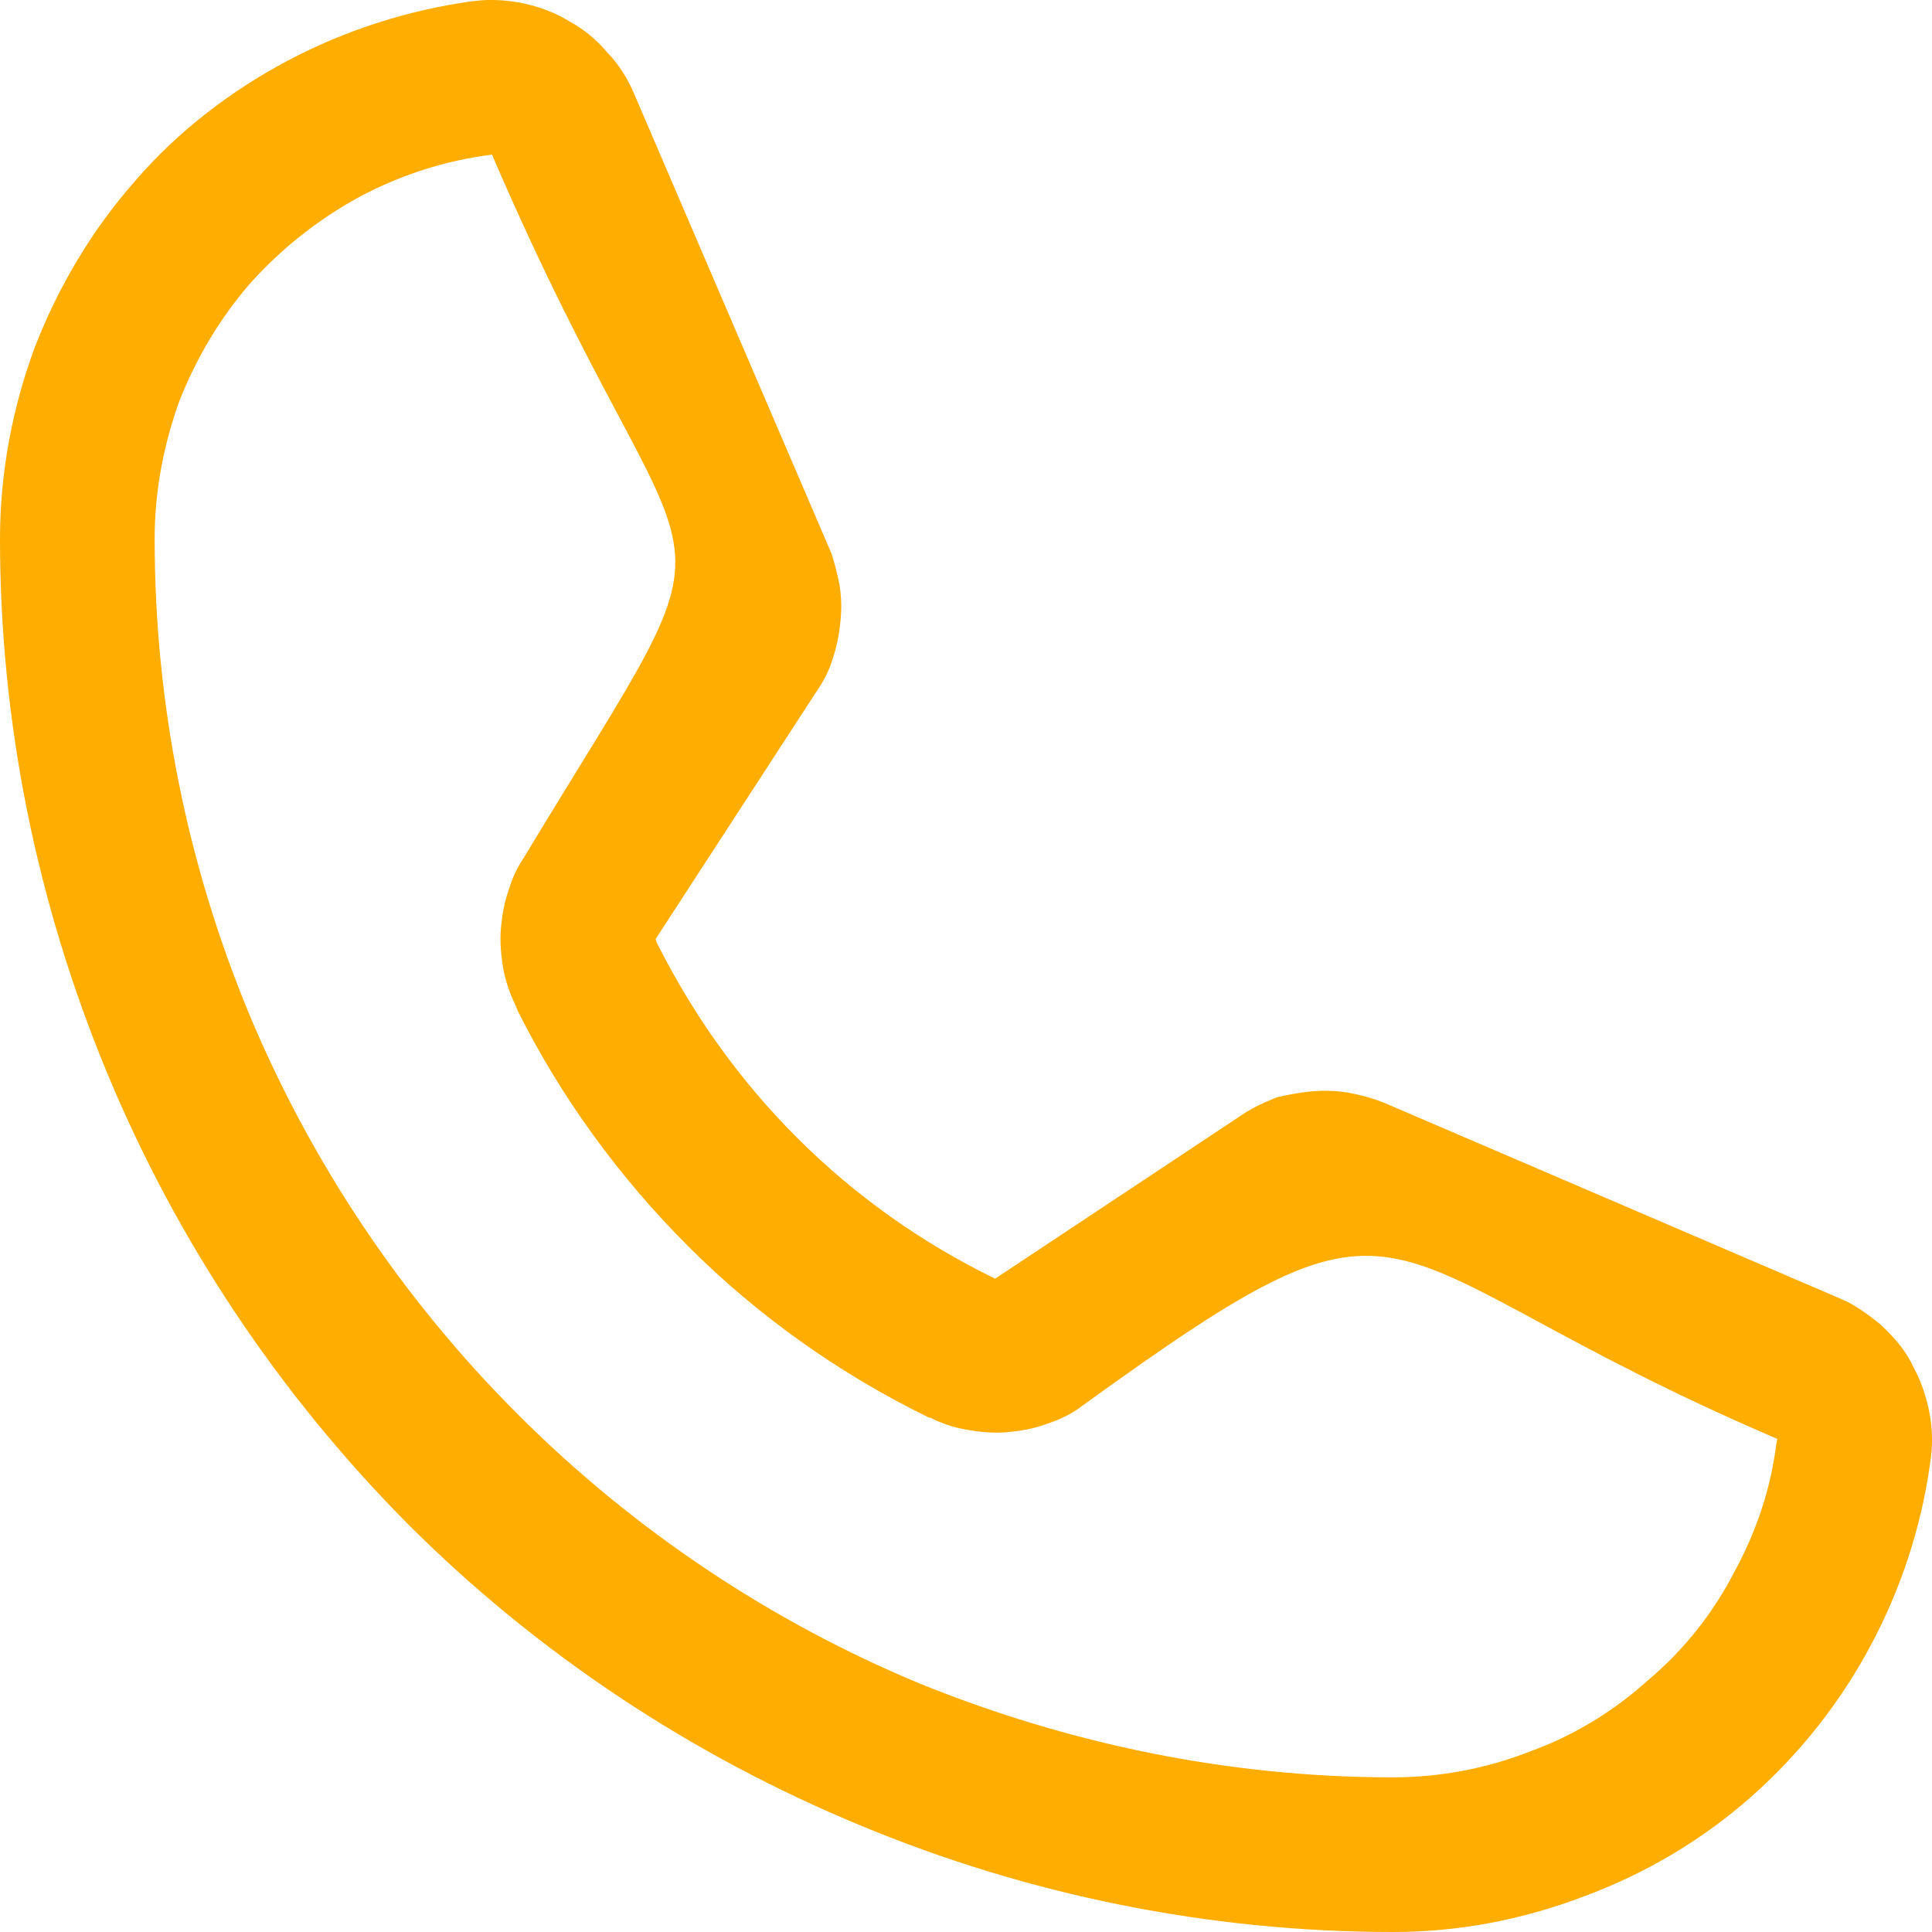 <?xml version="1.0" encoding="UTF-8"?>
<!DOCTYPE svg PUBLIC "-//W3C//DTD SVG 1.1//EN" "http://www.w3.org/Graphics/SVG/1.1/DTD/svg11.dtd">
<!-- Creator: CorelDRAW -->
<svg xmlns="http://www.w3.org/2000/svg" xml:space="preserve" width="58px" height="58px" version="1.1" style="shape-rendering:geometricPrecision; text-rendering:geometricPrecision; image-rendering:optimizeQuality; fill-rule:evenodd; clip-rule:evenodd"
viewBox="0 0 17.24 17.24"
 xmlns:xlink="http://www.w3.org/1999/xlink"
 xmlns:xodm="http://www.corel.com/coreldraw/odm/2003">
 <defs>
  <style type="text/css">
   <![CDATA[
    .fil0 {fill:#FFAD00;fill-rule:nonzero}
   ]]>
  </style>
 </defs>
 <g id="Layer_x0020_1">
  <path class="fil0" d="M5.86 8.41c0.32,0.64 0.74,1.23 1.25,1.74 0.51,0.51 1.11,0.94 1.77,1.26l2.17 -1.44c0.1,-0.07 0.2,-0.12 0.3,-0.16l0.05 -0.02c0.09,-0.02 0.19,-0.04 0.29,-0.05 0.11,-0.01 0.22,-0.01 0.34,0.01 0.11,0.02 0.22,0.05 0.32,0.09l4.1 1.76c0.11,0.05 0.22,0.13 0.32,0.21 0.11,0.1 0.21,0.21 0.28,0.34l0.03 0.06c0.06,0.11 0.1,0.23 0.13,0.36 0.03,0.14 0.04,0.29 0.02,0.44l-0.01 0.07c-0.08,0.56 -0.26,1.1 -0.52,1.59 -0.27,0.51 -0.63,0.97 -1.07,1.36 -0.44,0.39 -0.95,0.69 -1.49,0.89 -0.55,0.21 -1.12,0.32 -1.71,0.32 -1.64,0 -3.26,-0.33 -4.75,-0.95 -1.5,-0.62 -2.88,-1.53 -4.04,-2.69 -1.16,-1.17 -2.07,-2.54 -2.69,-4.04 -0.62,-1.5 -0.95,-3.11 -0.95,-4.75 0,-0.59 0.11,-1.17 0.31,-1.71 0.21,-0.54 0.51,-1.05 0.9,-1.49 0.38,-0.44 0.85,-0.8 1.36,-1.07 0.51,-0.27 1.07,-0.45 1.65,-0.53l0.01 0c0.14,-0.02 0.29,-0.01 0.44,0.02l0 0c0.14,0.03 0.28,0.08 0.41,0.16 0.13,0.07 0.25,0.17 0.34,0.28 0.1,0.1 0.18,0.23 0.24,0.37l1.76 4.1c0.03,0.09 0.05,0.18 0.07,0.27 0.02,0.12 0.02,0.23 0.01,0.33 -0.01,0.11 -0.03,0.22 -0.07,0.34 -0.03,0.1 -0.08,0.2 -0.15,0.3l-1.43 2.2 0.01 0.03zm0.28 2.71c-0.61,-0.61 -1.13,-1.32 -1.52,-2.1l-0.02 -0.05c-0.05,-0.1 -0.09,-0.22 -0.11,-0.33 -0.02,-0.12 -0.03,-0.24 -0.02,-0.36 0.01,-0.11 0.03,-0.23 0.07,-0.34 0.03,-0.1 0.07,-0.19 0.13,-0.28 2.09,-3.46 1.58,-1.96 -0.28,-6.28 -0.41,0.05 -0.81,0.18 -1.17,0.37 -0.37,0.2 -0.7,0.46 -0.98,0.77 -0.28,0.32 -0.49,0.68 -0.64,1.06 -0.14,0.39 -0.22,0.8 -0.22,1.23 0,1.47 0.29,2.9 0.84,4.23 0.55,1.32 1.36,2.54 2.4,3.58 1.04,1.04 2.26,1.85 3.58,2.4 1.33,0.54 2.76,0.84 4.23,0.84 0.42,0 0.84,-0.08 1.22,-0.23 0.39,-0.14 0.75,-0.36 1.06,-0.64 0.32,-0.27 0.58,-0.6 0.77,-0.97 0.19,-0.35 0.32,-0.73 0.37,-1.13l0.01 -0.05c-3.81,-1.63 -3.1,-2.54 -6.21,-0.29 -0.09,0.07 -0.2,0.12 -0.32,0.16 -0.11,0.04 -0.23,0.06 -0.34,0.07 -0.12,0.01 -0.24,0 -0.35,-0.02 -0.13,-0.02 -0.24,-0.06 -0.34,-0.11l-0.01 0c-0.8,-0.39 -1.53,-0.91 -2.15,-1.53z"/>
 </g>
</svg>
